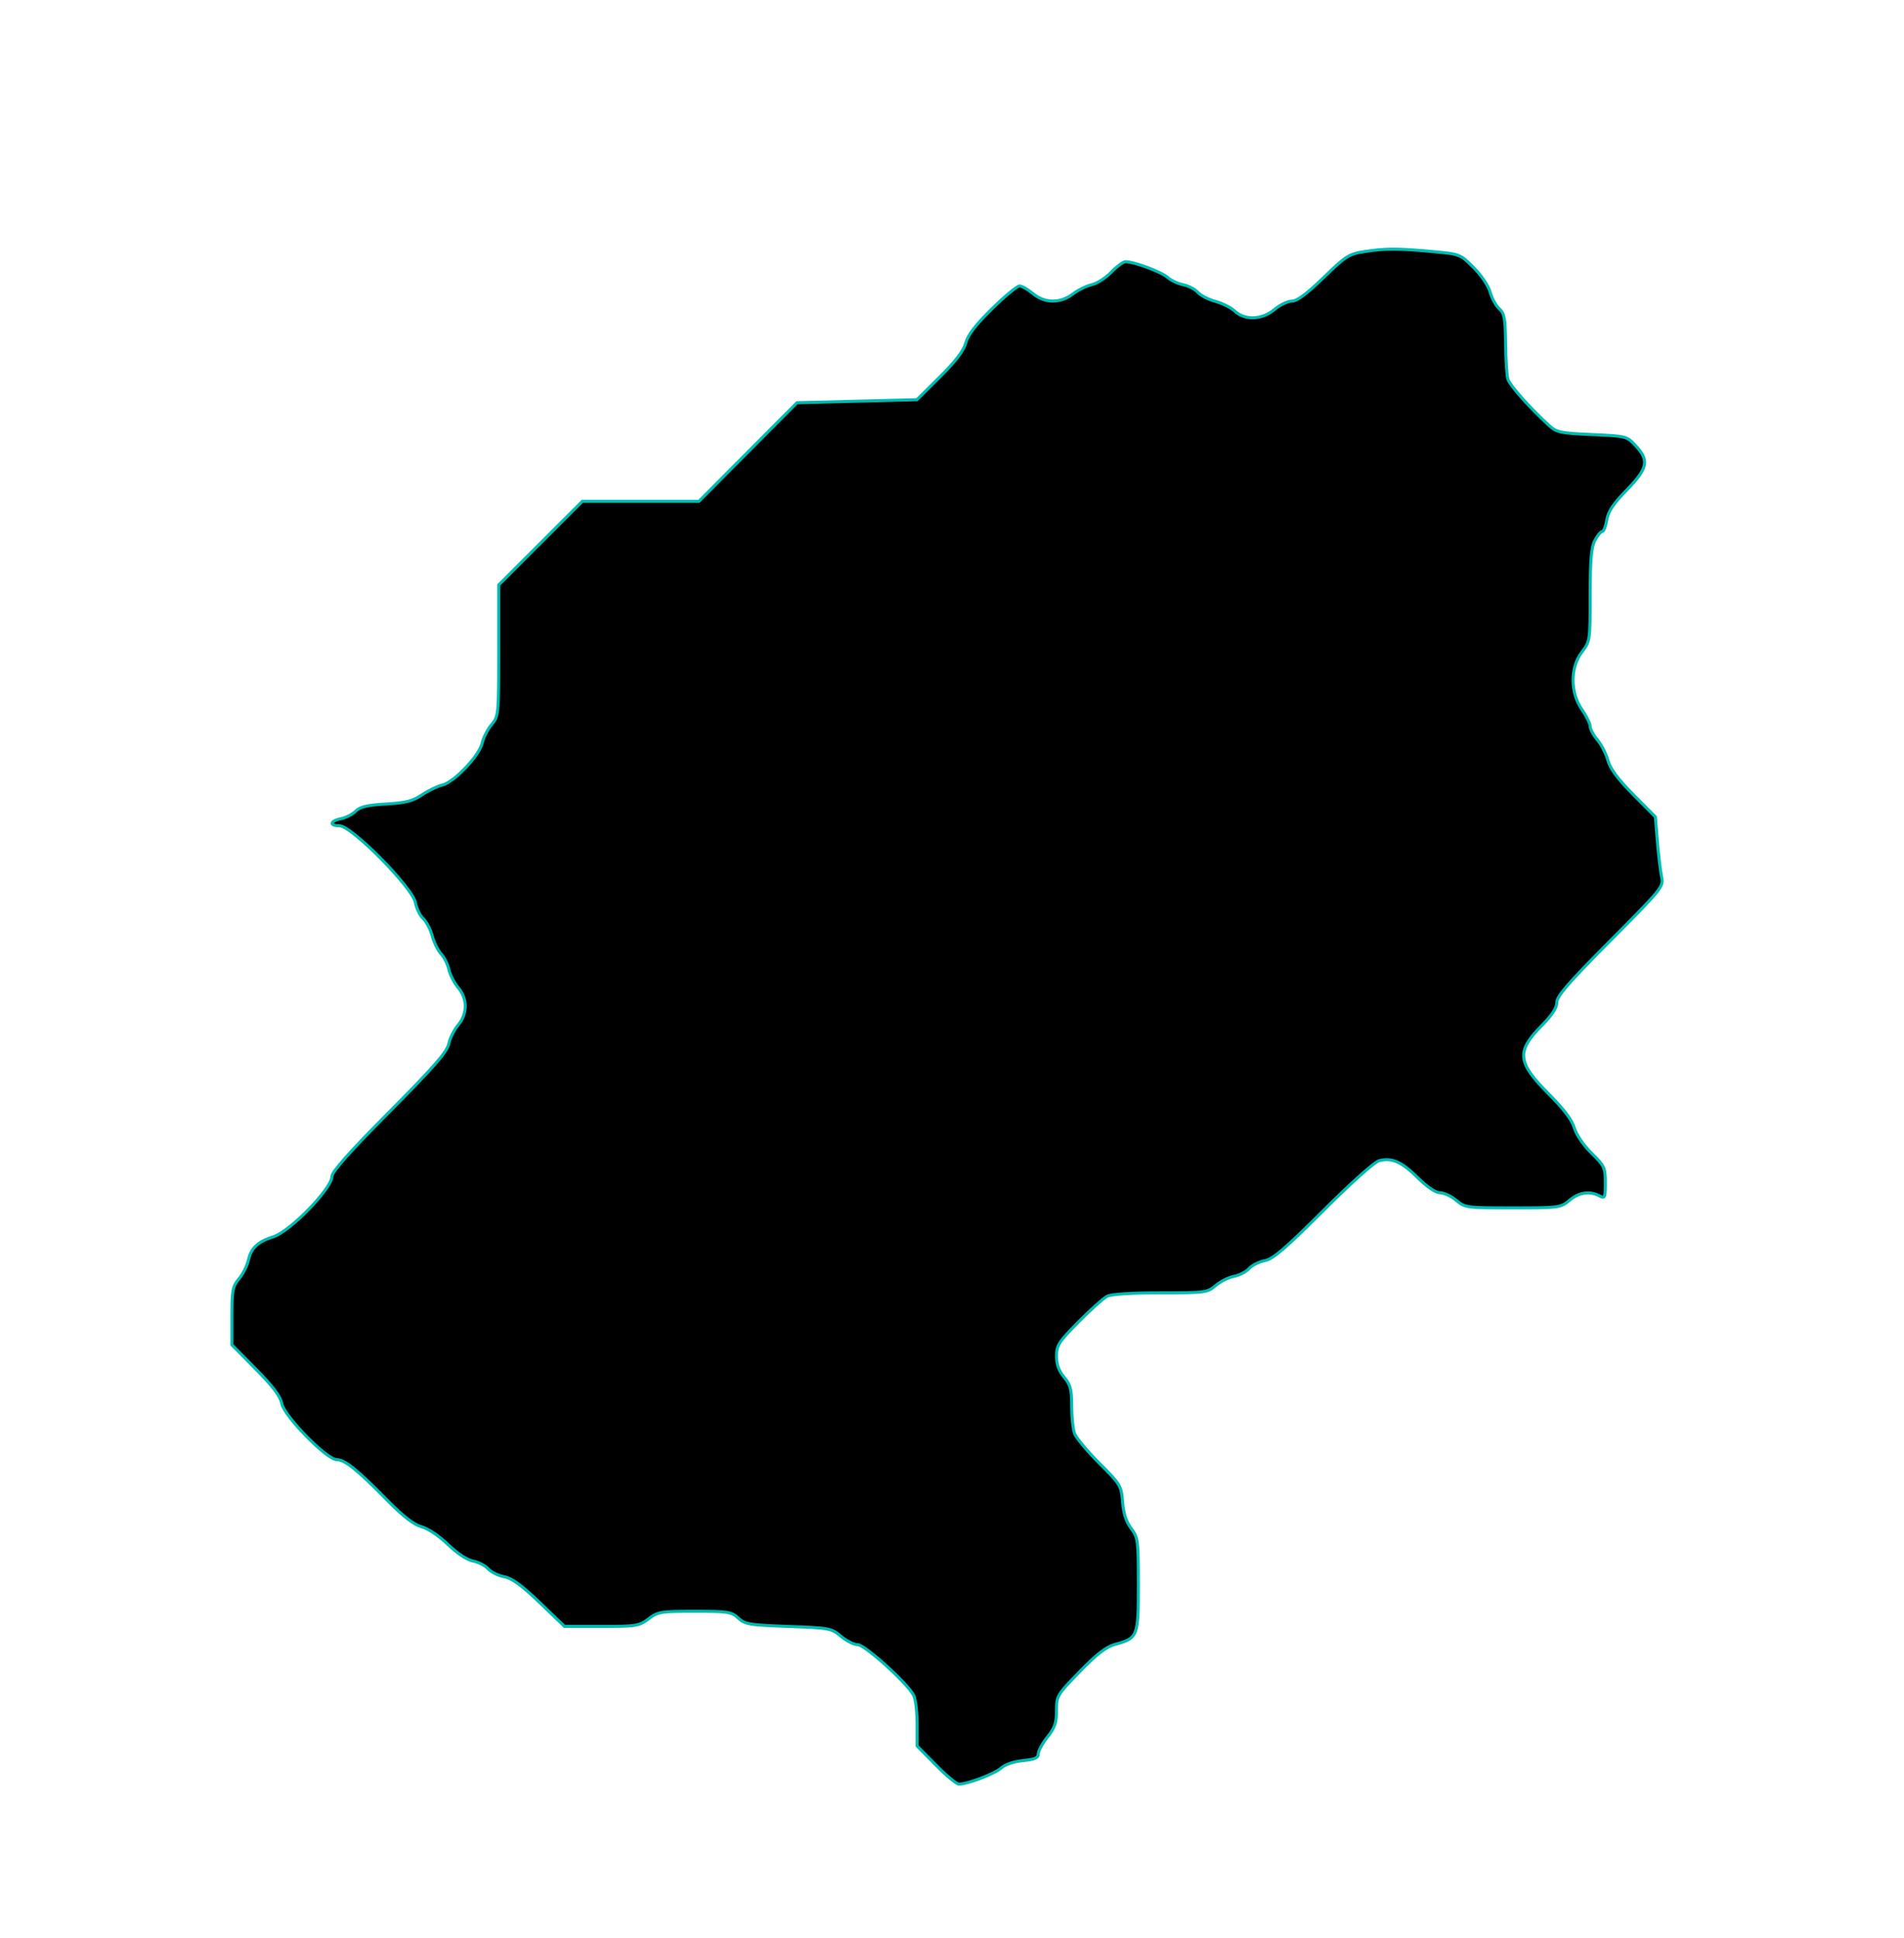 <?xml version="1.0" encoding="UTF-8" standalone="no"?>
<svg
   xmlns:dc="http://purl.org/dc/elements/1.1/"
   xmlns:cc="http://creativecommons.org/ns#"
   xmlns:rdf="http://www.w3.org/1999/02/22-rdf-syntax-ns#"
   xmlns:svg="http://www.w3.org/2000/svg"
   xmlns="http://www.w3.org/2000/svg"
   xmlns:sodipodi="http://sodipodi.sourceforge.net/DTD/sodipodi-0.dtd"
   xmlns:inkscape="http://www.inkscape.org/namespaces/inkscape"
   sodipodi:docname="Gebied2.svg"
   viewBox="0 0 106.875 108.75"
   height="108.75"
   width="106.875"
   inkscape:version="1.0 (4035a4fb49, 2020-05-01)"
   version="1.1"
   id="svg4136">
  <defs
     id="defs4140" />
  <sodipodi:namedview
     inkscape:document-rotation="0"
     inkscape:current-layer="svg4136"
     inkscape:window-maximized="1"
     inkscape:window-y="-8"
     inkscape:window-x="-8"
     inkscape:cy="57.948944"
     inkscape:cx="28.334801"
     inkscape:zoom="5.8758621"
     showgrid="false"
     id="namedview4138"
     inkscape:window-height="1017"
     inkscape:window-width="1920"
     inkscape:pageshadow="2"
     inkscape:pageopacity="0"
     guidetolerance="10"
     gridtolerance="10"
     objecttolerance="10"
     borderopacity="1"
     bordercolor="#666666"
     pagecolor="#ffffff" />
  <path
     inkscape:connector-curvature="0"
     id="path4147"
     d="m 52.539,99.053 -1.059,-1.068 0,-1.24 c 0,-0.682 -0.088,-1.408 -0.195,-1.612 -0.36,-0.686 -2.743,-2.839 -3.143,-2.839 -0.209,0 -0.63,-0.211 -0.936,-0.468 -0.535,-0.451 -0.644,-0.471 -2.954,-0.553 -2.188,-0.078 -2.434,-0.119 -2.808,-0.468 -0.378,-0.353 -0.57,-0.383 -2.447,-0.383 -1.91,0 -2.071,0.026 -2.594,0.425 -0.525,0.4 -0.681,0.425 -2.636,0.425 l -2.078,0 -1.393,-1.337 C 29.281,88.959 28.742,88.567 28.303,88.485 27.972,88.423 27.565,88.222 27.399,88.038 27.233,87.855 26.85,87.658 26.548,87.601 26.213,87.539 25.668,87.177 25.152,86.678 24.66,86.202 24.037,85.783 23.668,85.681 c -0.444,-0.123 -1.03,-0.577 -1.942,-1.503 -1.687,-1.715 -2.373,-2.266 -2.824,-2.266 -0.561,0 -2.956,-2.448 -3.089,-3.157 -0.075,-0.402 -0.494,-0.957 -1.451,-1.924 l -1.345,-1.359 0,-1.617 c 0,-1.453 0.041,-1.666 0.403,-2.098 0.222,-0.265 0.462,-0.749 0.533,-1.077 0.141,-0.644 0.537,-1.009 1.388,-1.276 0.94,-0.295 3.291,-2.713 3.291,-3.384 0,-0.265 0.97,-1.356 3.213,-3.614 2.505,-2.522 3.241,-3.363 3.341,-3.82 0.07,-0.322 0.309,-0.802 0.531,-1.066 0.53,-0.632 0.53,-1.47 0,-2.101 -0.222,-0.265 -0.455,-0.72 -0.519,-1.011 -0.064,-0.292 -0.26,-0.685 -0.436,-0.874 -0.176,-0.189 -0.402,-0.647 -0.501,-1.017 -0.1,-0.37 -0.327,-0.806 -0.506,-0.967 -0.178,-0.161 -0.376,-0.568 -0.439,-0.904 -0.156,-0.832 -3.584,-4.303 -4.25,-4.303 -0.597,0 -0.549,-0.275 0.07,-0.399 0.278,-0.056 0.65,-0.246 0.828,-0.424 0.246,-0.246 0.648,-0.341 1.699,-0.402 1.111,-0.064 1.502,-0.164 2.023,-0.514 0.355,-0.239 0.868,-0.486 1.139,-0.549 0.656,-0.152 2.088,-1.656 2.24,-2.353 0.066,-0.303 0.302,-0.767 0.524,-1.032 0.397,-0.474 0.403,-0.538 0.403,-4.163 l 0,-3.682 2.347,-2.347 2.347,-2.347 3.273,0 3.273,0 2.752,-2.766 2.752,-2.766 3.367,-0.085 3.367,-0.085 1.285,-1.276 c 0.894,-0.888 1.337,-1.47 1.457,-1.914 0.121,-0.449 0.557,-1.016 1.474,-1.915 0.716,-0.702 1.41,-1.277 1.543,-1.277 0.133,0 0.469,0.191 0.747,0.425 0.661,0.556 1.541,0.565 2.252,0.022 0.291,-0.222 0.765,-0.455 1.054,-0.518 0.289,-0.064 0.782,-0.38 1.095,-0.703 0.313,-0.323 0.674,-0.588 0.802,-0.588 0.475,0 2.01,0.571 2.347,0.873 0.192,0.172 0.59,0.361 0.885,0.42 0.295,0.059 0.667,0.252 0.827,0.429 0.16,0.177 0.604,0.405 0.987,0.506 0.383,0.102 0.873,0.348 1.089,0.549 0.572,0.53 1.532,0.487 2.23,-0.1 0.303,-0.255 0.74,-0.464 0.97,-0.464 0.291,0 0.831,-0.401 1.778,-1.319 1.273,-1.234 1.422,-1.328 2.334,-1.466 1.162,-0.176 1.845,-0.174 3.837,0.009 1.483,0.136 1.51,0.147 2.259,0.899 0.43,0.432 0.83,1.027 0.924,1.377 0.091,0.339 0.319,0.755 0.507,0.925 0.293,0.266 0.343,0.537 0.358,1.942 0.009,0.898 0.067,1.802 0.128,2.008 0.103,0.347 1.213,1.599 2.31,2.603 0.424,0.388 0.634,0.433 2.411,0.511 1.924,0.084 1.952,0.091 2.455,0.629 0.77,0.824 0.68,1.266 -0.503,2.479 -0.756,0.775 -1.039,1.201 -1.121,1.687 -0.06,0.358 -0.178,0.65 -0.261,0.65 -0.083,0 -0.268,0.226 -0.411,0.502 -0.199,0.385 -0.26,1.102 -0.26,3.075 0,2.54 -0.006,2.58 -0.465,3.183 -0.663,0.869 -0.663,2.268 0,3.224 0.256,0.369 0.465,0.795 0.465,0.947 0,0.152 0.183,0.493 0.406,0.758 0.223,0.265 0.49,0.785 0.591,1.154 0.13,0.471 0.555,1.043 1.423,1.917 l 1.238,1.246 0.115,1.4 c 0.063,0.77 0.168,1.656 0.234,1.968 0.117,0.556 0.054,0.634 -2.88,3.585 -2.351,2.364 -3,3.113 -3,3.461 0,0.305 -0.265,0.713 -0.845,1.299 -1.442,1.457 -1.379,2.068 0.392,3.84 0.836,0.836 1.299,1.45 1.434,1.901 0.117,0.39 0.52,0.981 0.971,1.424 0.724,0.71 0.771,0.813 0.771,1.663 0,0.844 -0.023,0.894 -0.329,0.73 -0.543,-0.291 -1.147,-0.201 -1.682,0.249 -0.492,0.414 -0.576,0.425 -3.18,0.425 -2.604,0 -2.687,-0.011 -3.18,-0.425 -0.278,-0.234 -0.686,-0.425 -0.905,-0.425 -0.251,0 -0.717,-0.314 -1.254,-0.845 -0.905,-0.895 -1.446,-1.133 -2.166,-0.953 -0.255,0.064 -1.584,1.251 -3.14,2.806 -2.133,2.131 -2.82,2.718 -3.279,2.804 -0.32,0.06 -0.717,0.259 -0.883,0.443 -0.166,0.184 -0.547,0.38 -0.847,0.436 -0.3,0.056 -0.761,0.288 -1.024,0.514 -0.462,0.397 -0.573,0.412 -3.102,0.412 -1.616,0 -2.765,0.074 -2.994,0.192 -0.204,0.106 -0.927,0.754 -1.606,1.44 -1.114,1.127 -1.234,1.313 -1.234,1.922 0,0.471 0.128,0.827 0.425,1.18 0.359,0.427 0.425,0.68 0.425,1.619 0,0.612 0.075,1.311 0.167,1.552 0.092,0.242 0.719,0.991 1.393,1.665 1.182,1.182 1.229,1.26 1.299,2.167 0.05,0.642 0.202,1.113 0.479,1.483 0.386,0.516 0.406,0.667 0.406,3.153 0,2.936 -0.029,3.009 -1.322,3.357 -0.478,0.129 -1.015,0.544 -1.965,1.521 -1.275,1.31 -1.308,1.365 -1.308,2.191 0,0.685 -0.098,0.97 -0.511,1.49 -0.281,0.353 -0.511,0.775 -0.511,0.938 0,0.23 -0.189,0.313 -0.856,0.378 -0.523,0.05 -1.003,0.215 -1.234,0.422 -0.358,0.322 -1.88,0.9 -2.371,0.9 -0.126,0 -0.705,-0.481 -1.287,-1.068 z"
     style="opacity:1;fill:#000000;fill-opacity:1;stroke:#00bbb1;stroke-width:0.17;stroke-opacity:1" />
</svg>
